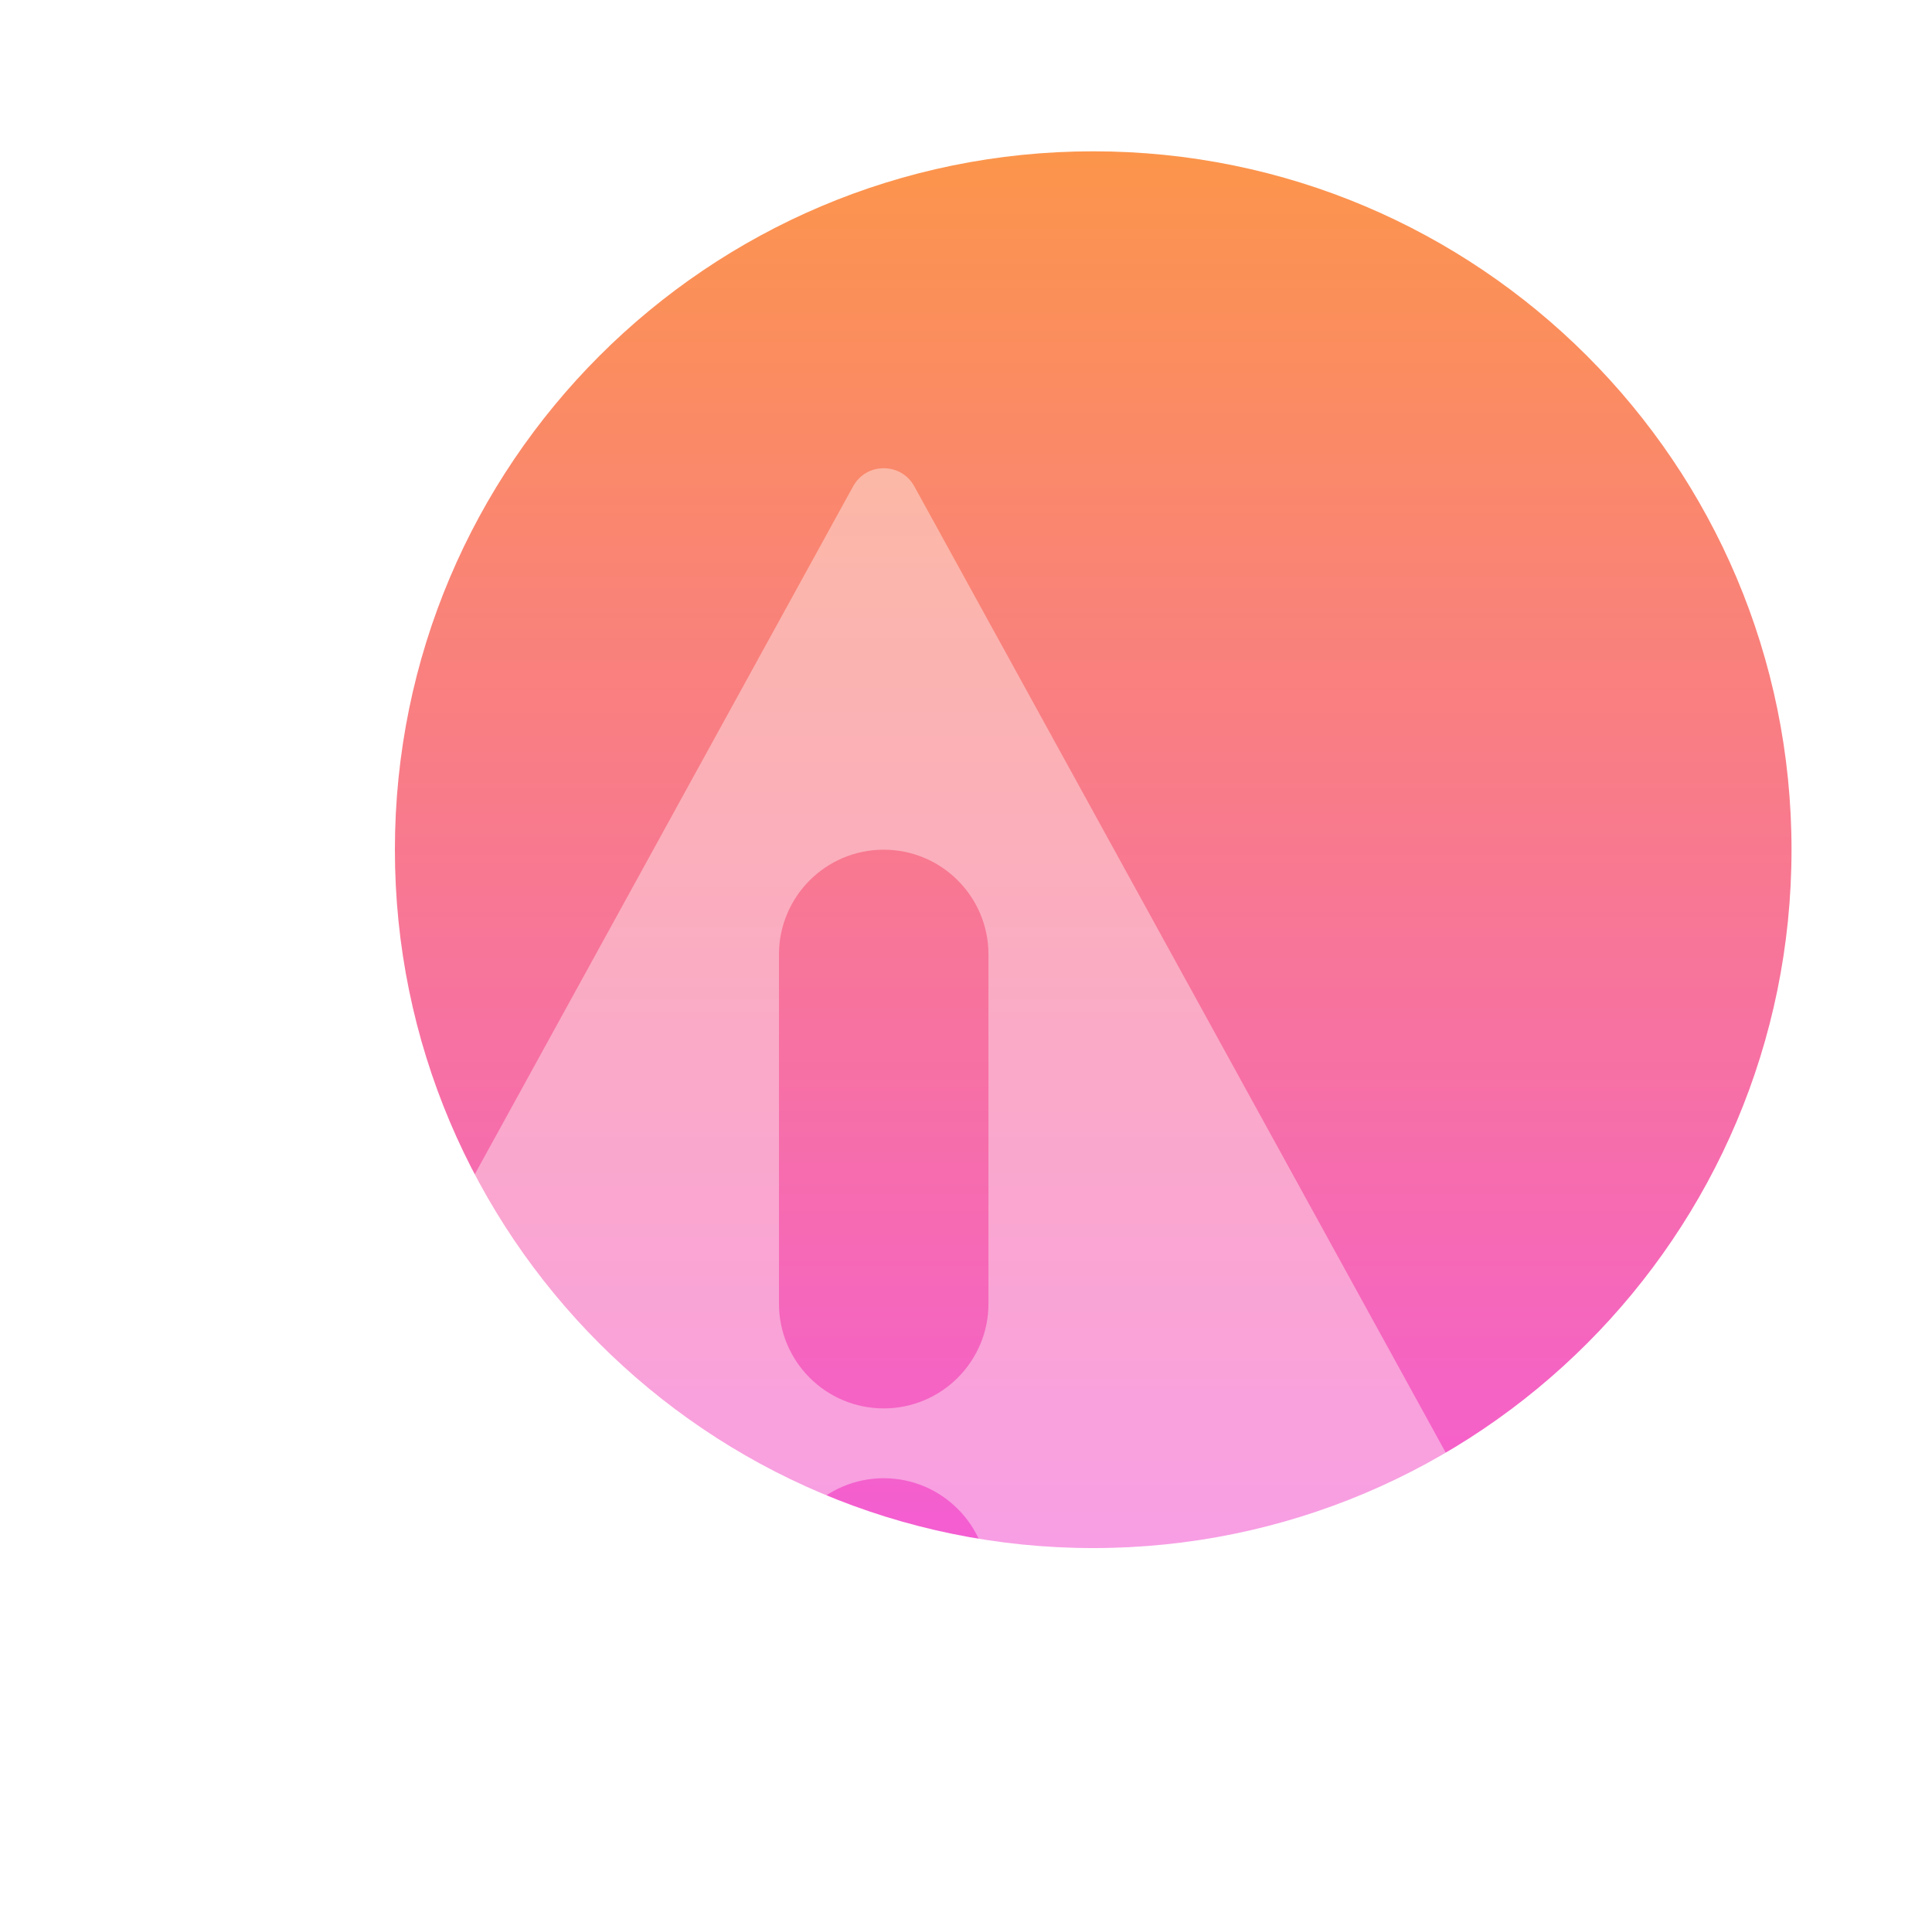 <svg width="83" height="82" viewBox="0 0 83 82" fill="none" xmlns="http://www.w3.org/2000/svg">
<g filter="url(#filter0_d_1266_4116)">
<g filter="url(#filter1_i_1266_4116)">
<path d="M73.965 33.5C73.965 50.069 60.533 63.5 43.965 63.5C27.396 63.5 13.965 50.069 13.965 33.5C13.965 16.931 27.396 3.5 43.965 3.5C60.533 3.5 73.965 16.931 73.965 33.5Z" fill="url(#paint0_linear_1266_4116)"/>
</g>
<g filter="url(#filter2_ii_1266_4116)">
<path fill-rule="evenodd" clip-rule="evenodd" d="M36.279 14.89C35.71 13.854 34.221 13.854 33.651 14.89L3.188 70.277C2.638 71.277 3.361 72.5 4.502 72.5H65.428C66.57 72.5 67.293 71.277 66.743 70.277L36.279 14.89ZM34.965 30.5C37.45 30.5 39.465 32.515 39.465 35V50C39.465 52.485 37.45 54.5 34.965 54.5C32.48 54.5 30.465 52.485 30.465 50V35C30.465 32.515 32.48 30.5 34.965 30.5ZM39.465 62C39.465 64.485 37.45 66.5 34.965 66.5C32.48 66.5 30.465 64.485 30.465 62C30.465 59.515 32.48 57.5 34.965 57.5C37.45 57.5 39.465 59.515 39.465 62Z" fill="white" fill-opacity="0.4"/>
</g>
</g>
<defs>
<filter id="filter0_d_1266_4116" x="0" y="0.5" width="82.965" height="81" filterUnits="userSpaceOnUse" color-interpolation-filters="sRGB">
<feFlood flood-opacity="0" result="BackgroundImageFix"/>
<feColorMatrix in="SourceAlpha" type="matrix" values="0 0 0 0 0 0 0 0 0 0 0 0 0 0 0 0 0 0 127 0" result="hardAlpha"/>
<feOffset dx="3" dy="3"/>
<feGaussianBlur stdDeviation="3"/>
<feColorMatrix type="matrix" values="0 0 0 0 0.957 0 0 0 0 0.365 0 0 0 0 0.827 0 0 0 0.2 0"/>
<feBlend mode="normal" in2="BackgroundImageFix" result="effect1_dropShadow_1266_4116"/>
<feBlend mode="normal" in="SourceGraphic" in2="effect1_dropShadow_1266_4116" result="shape"/>
</filter>
<filter id="filter1_i_1266_4116" x="13.965" y="3.5" width="60" height="60" filterUnits="userSpaceOnUse" color-interpolation-filters="sRGB">
<feFlood flood-opacity="0" result="BackgroundImageFix"/>
<feBlend mode="normal" in="SourceGraphic" in2="BackgroundImageFix" result="shape"/>
<feColorMatrix in="SourceAlpha" type="matrix" values="0 0 0 0 0 0 0 0 0 0 0 0 0 0 0 0 0 0 127 0" result="hardAlpha"/>
<feOffset/>
<feGaussianBlur stdDeviation="3"/>
<feComposite in2="hardAlpha" operator="arithmetic" k2="-1" k3="1"/>
<feColorMatrix type="matrix" values="0 0 0 0 1 0 0 0 0 1 0 0 0 0 1 0 0 0 0.8 0"/>
<feBlend mode="normal" in2="shape" result="effect1_innerShadow_1266_4116"/>
</filter>
<filter id="filter2_ii_1266_4116" x="3" y="14.113" width="63.931" height="61.388" filterUnits="userSpaceOnUse" color-interpolation-filters="sRGB">
<feFlood flood-opacity="0" result="BackgroundImageFix"/>
<feBlend mode="normal" in="SourceGraphic" in2="BackgroundImageFix" result="shape"/>
<feColorMatrix in="SourceAlpha" type="matrix" values="0 0 0 0 0 0 0 0 0 0 0 0 0 0 0 0 0 0 127 0" result="hardAlpha"/>
<feOffset/>
<feGaussianBlur stdDeviation="1.5"/>
<feComposite in2="hardAlpha" operator="arithmetic" k2="-1" k3="1"/>
<feColorMatrix type="matrix" values="0 0 0 0 1 0 0 0 0 1 0 0 0 0 1 0 0 0 1 0"/>
<feBlend mode="normal" in2="shape" result="effect1_innerShadow_1266_4116"/>
<feColorMatrix in="SourceAlpha" type="matrix" values="0 0 0 0 0 0 0 0 0 0 0 0 0 0 0 0 0 0 127 0" result="hardAlpha"/>
<feOffset dy="3"/>
<feGaussianBlur stdDeviation="3"/>
<feComposite in2="hardAlpha" operator="arithmetic" k2="-1" k3="1"/>
<feColorMatrix type="matrix" values="0 0 0 0 1 0 0 0 0 1 0 0 0 0 1 0 0 0 1 0"/>
<feBlend mode="normal" in2="effect1_innerShadow_1266_4116" result="effect2_innerShadow_1266_4116"/>
</filter>
<linearGradient id="paint0_linear_1266_4116" x1="43.965" y1="3.5" x2="43.965" y2="63.5" gradientUnits="userSpaceOnUse">
<stop stop-color="#FC954B"/>
<stop offset="1" stop-color="#F45DD3"/>
</linearGradient>
</defs>
</svg>
